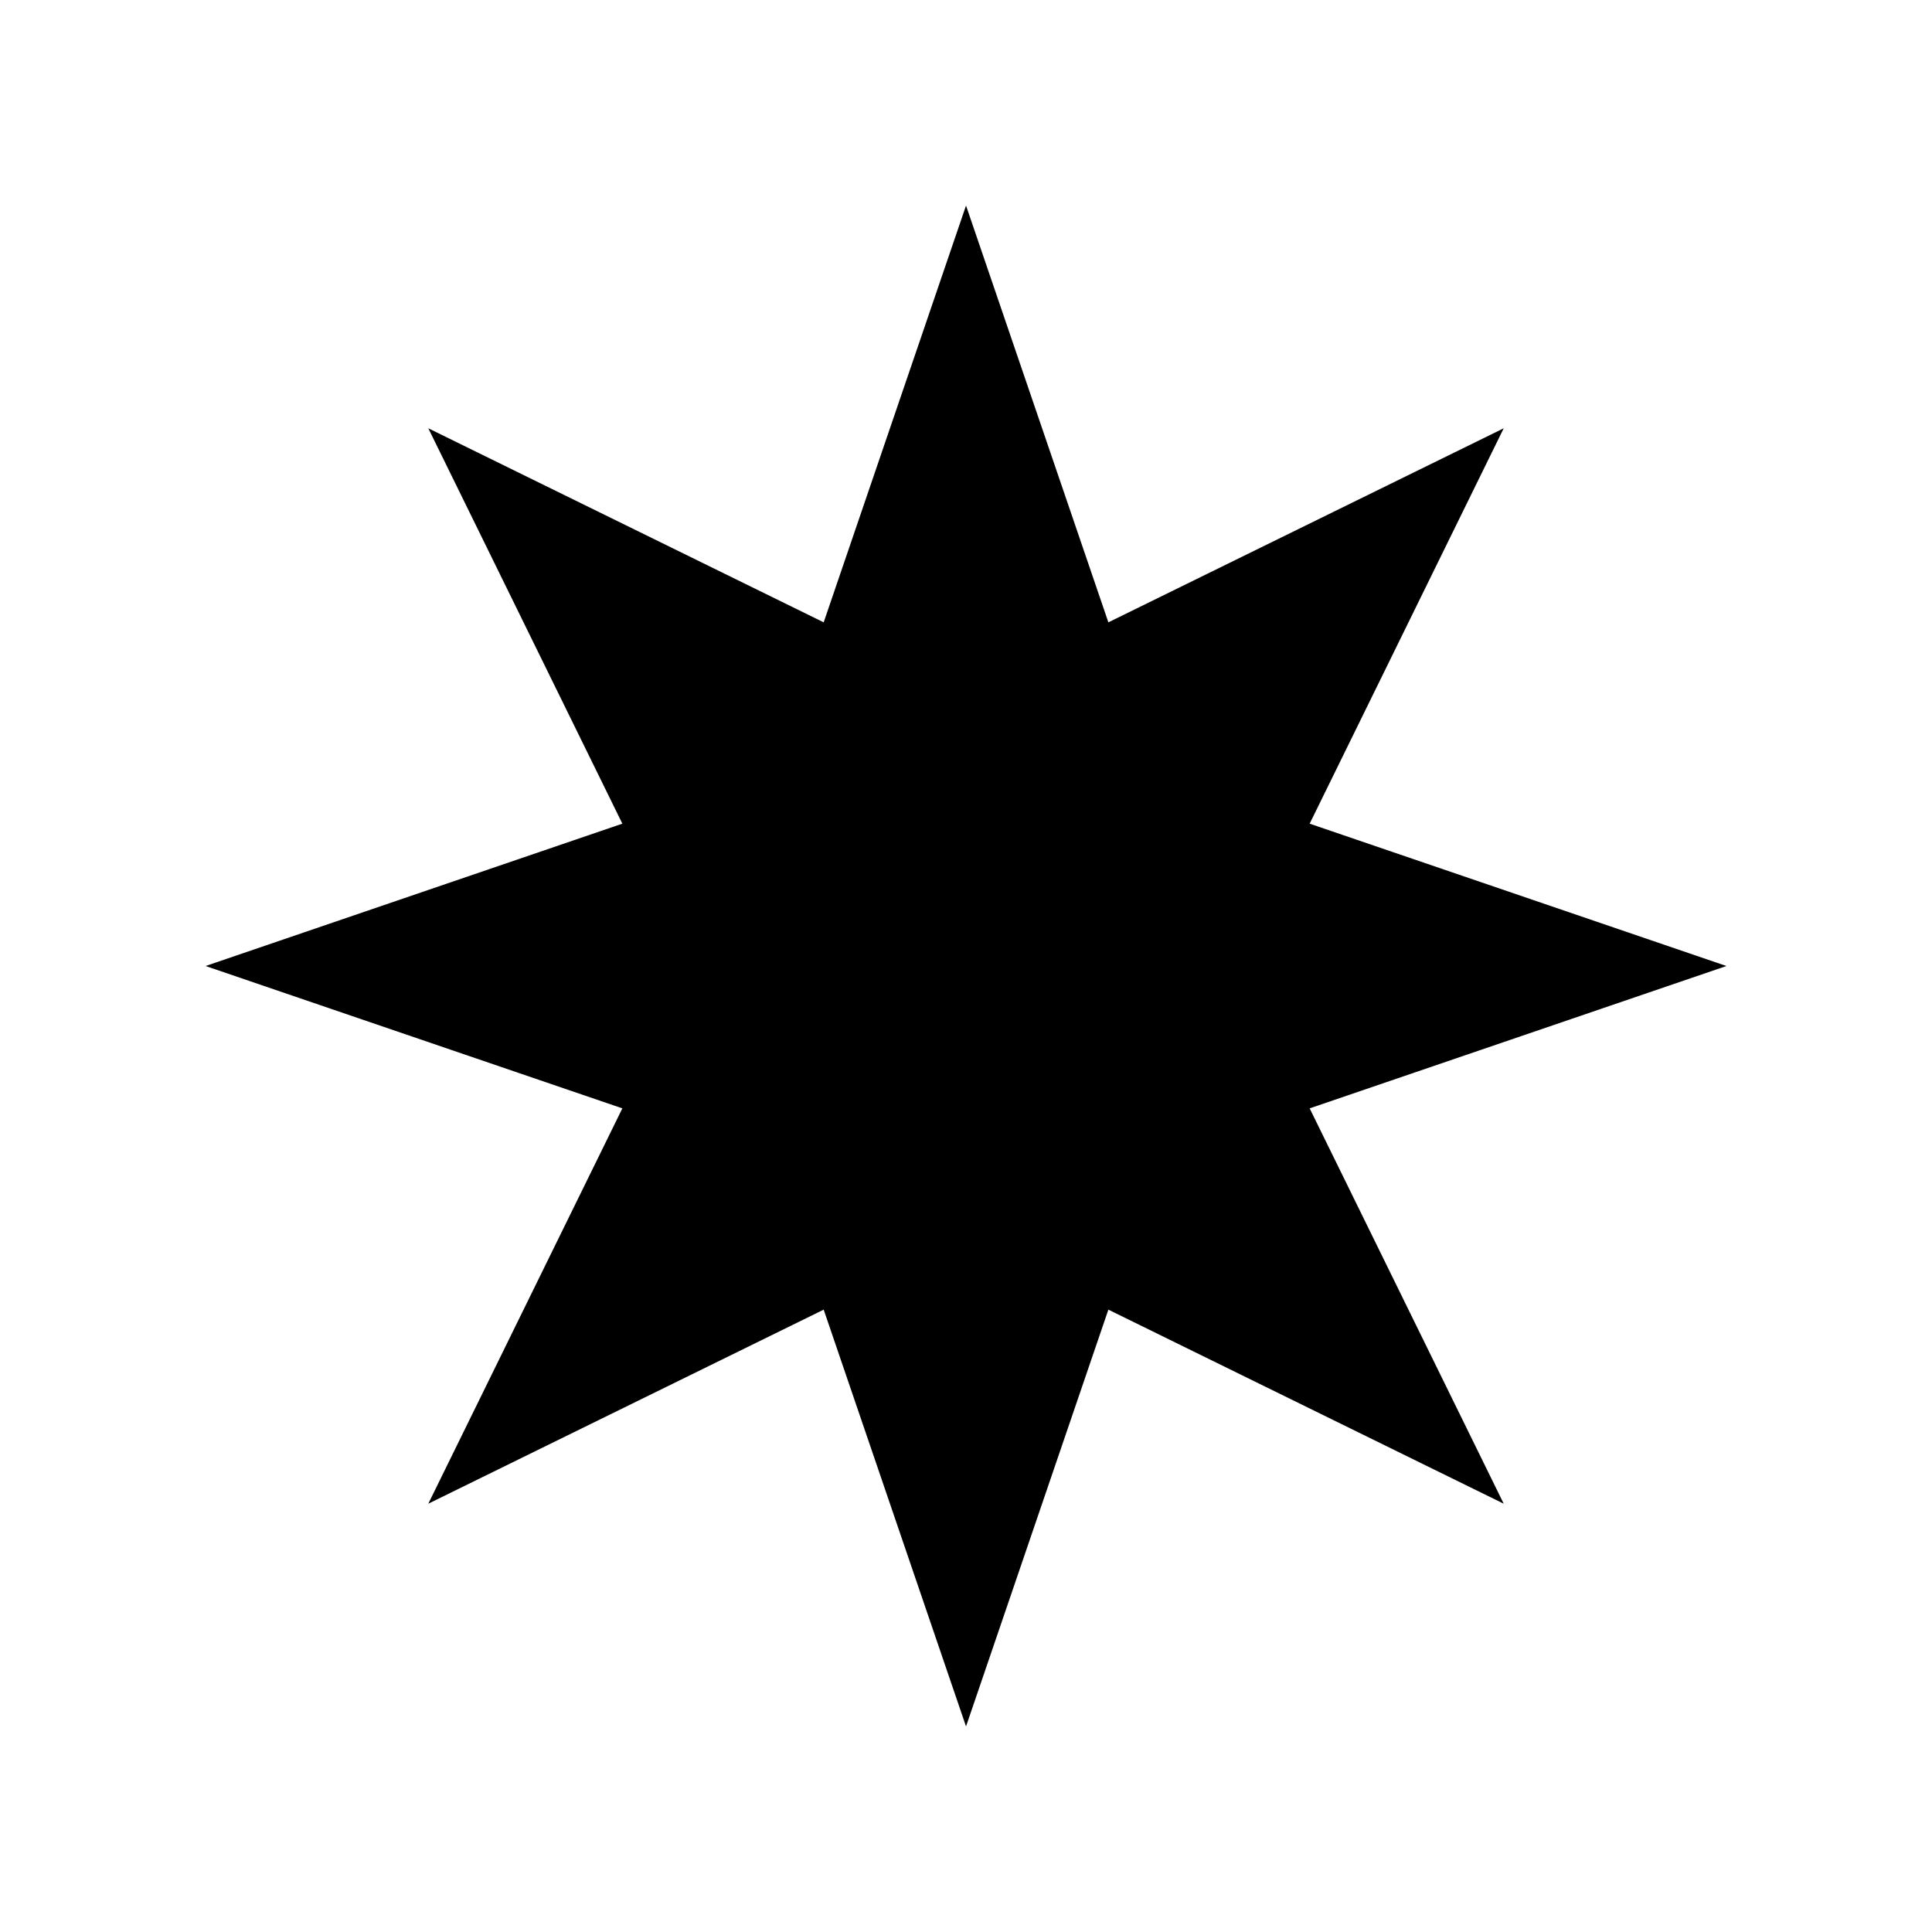 <?xml version="1.0" encoding="UTF-8"?>
<!-- Uploaded to: ICON Repo, www.iconrepo.com, Generator: ICON Repo Mixer Tools -->
<svg fill="#000000" width="800px" height="800px" version="1.1" viewBox="144 144 512 512" xmlns="http://www.w3.org/2000/svg">
 <path d="m542.5 257.5-104.77 51.426-37.723-110.45-37.723 110.45-104.78-51.426 51.426 104.78-110.45 37.723 110.45 37.723-51.426 104.77 104.78-51.426 37.723 110.45 37.723-110.45 104.77 51.426-51.426-104.77 110.45-37.723-110.45-37.723z"/>
</svg>